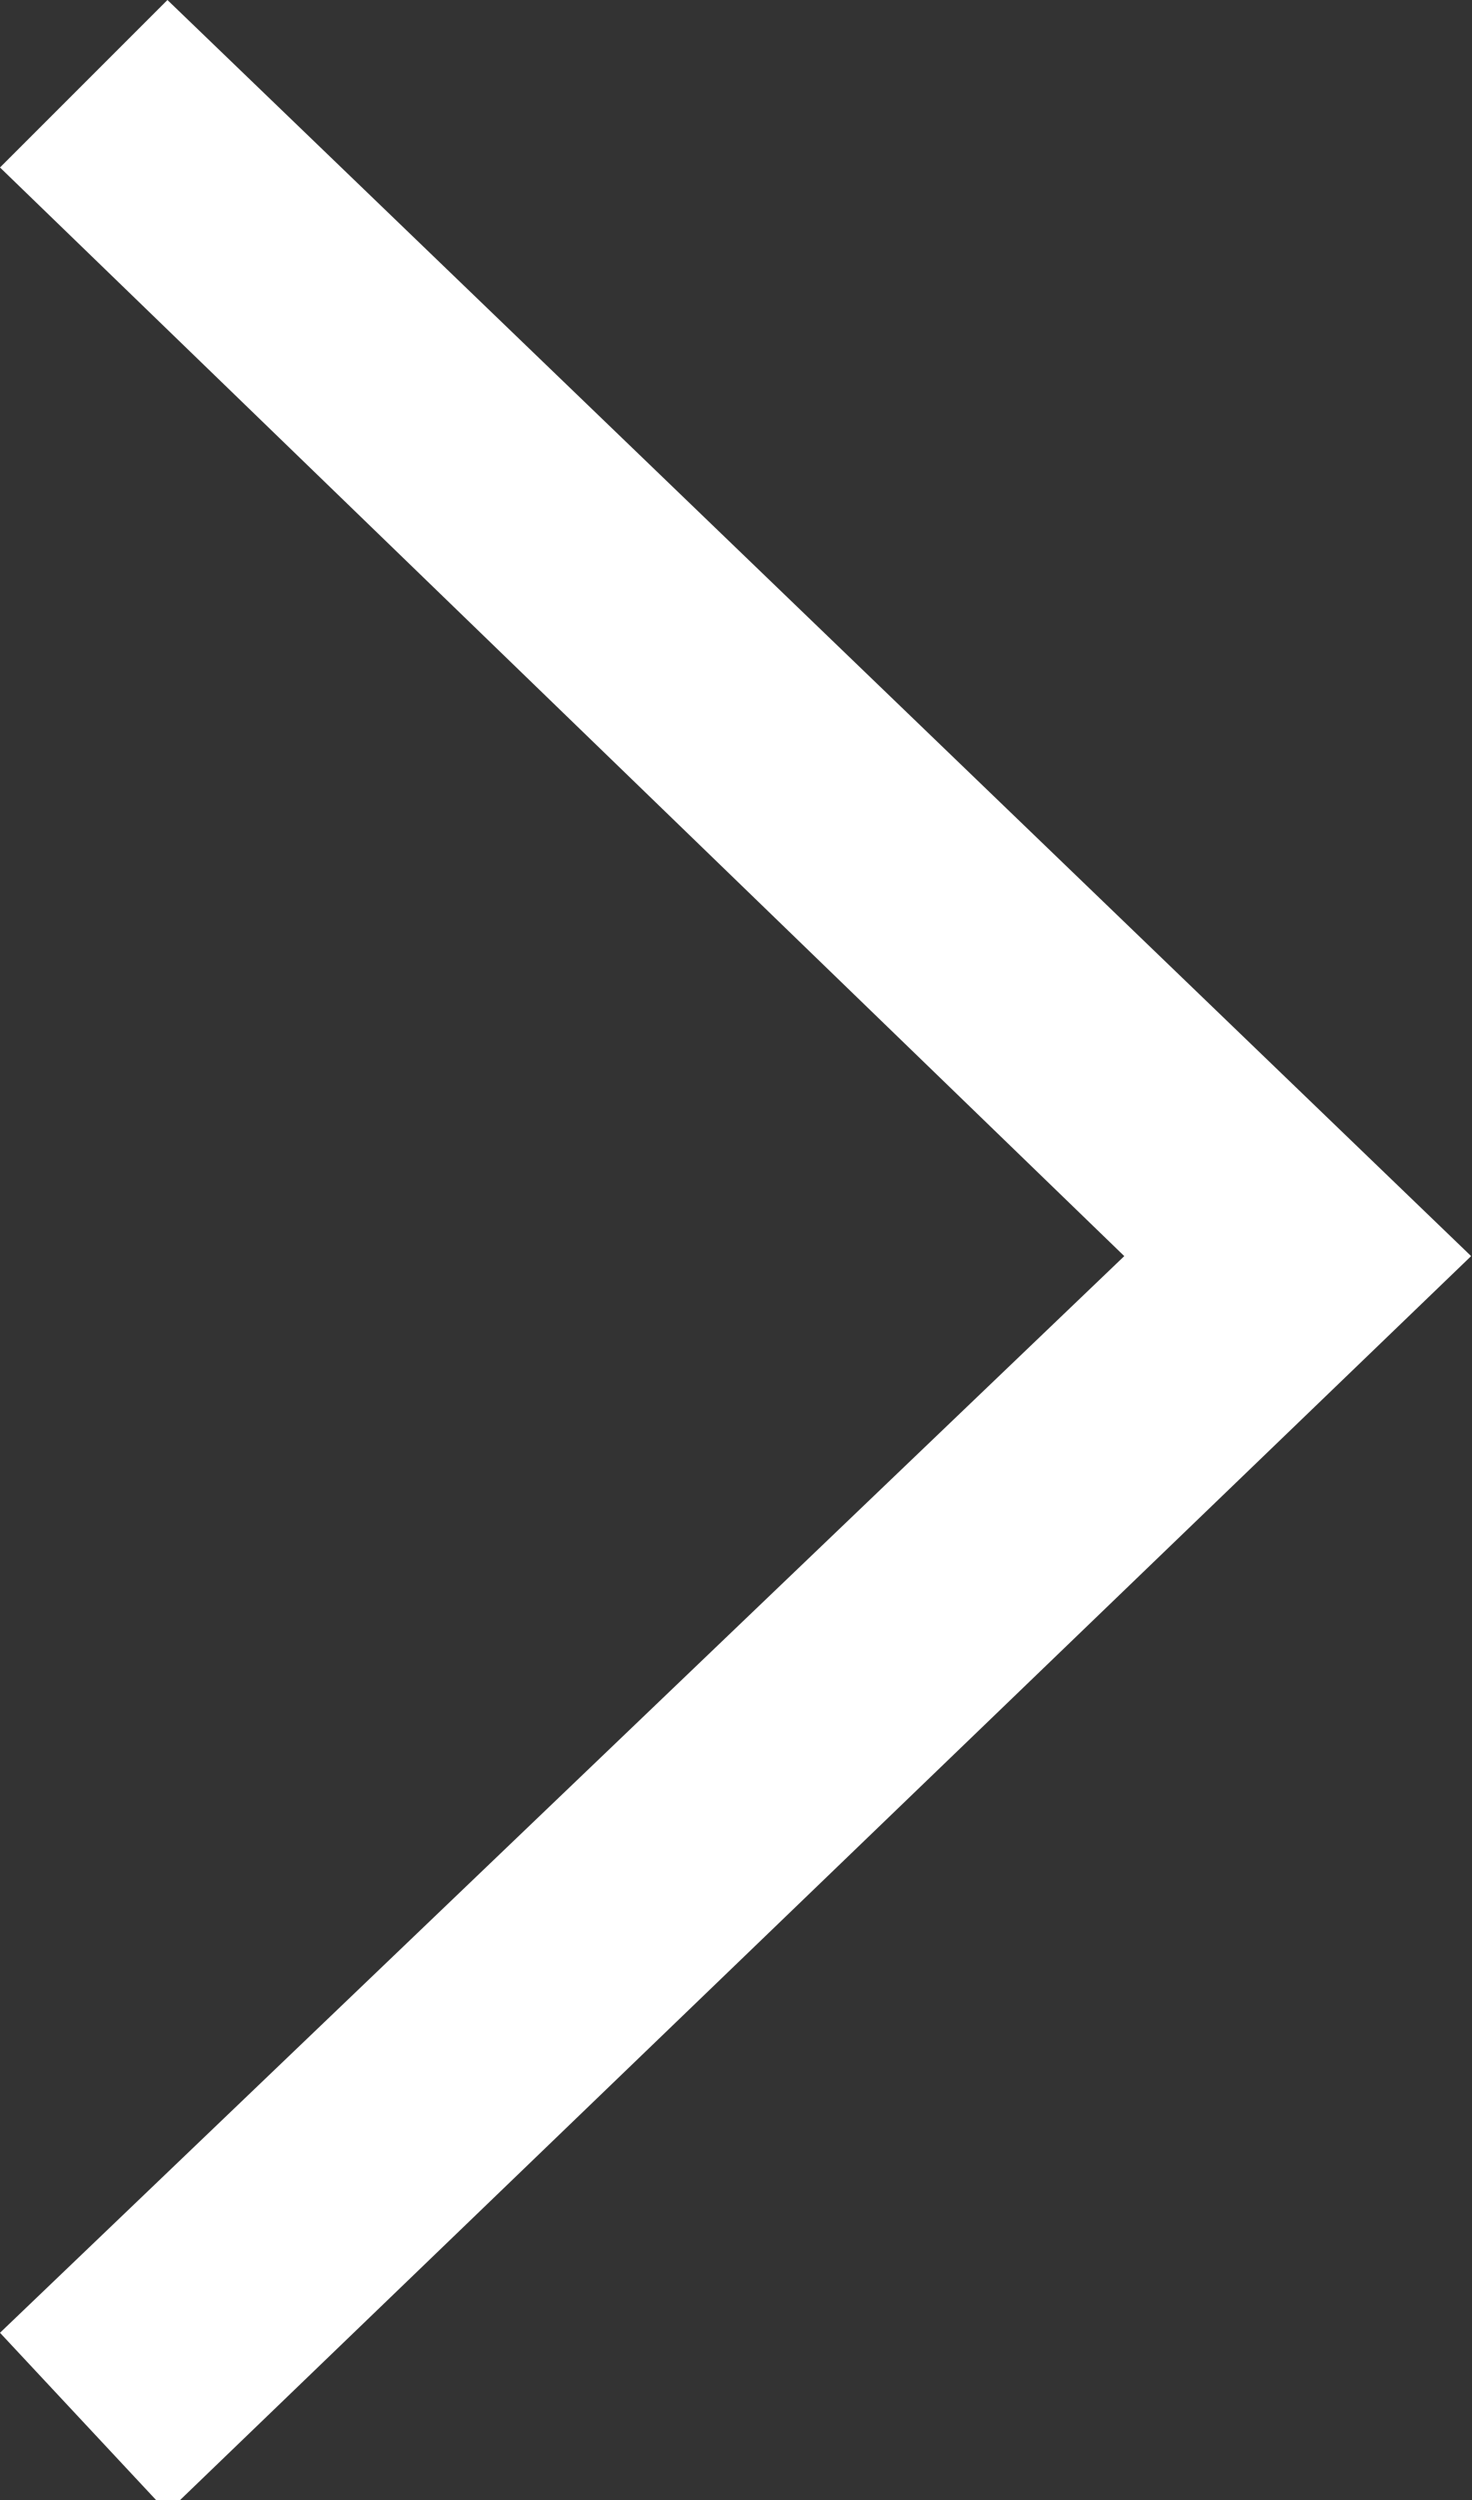 <svg xmlns="http://www.w3.org/2000/svg" width="603" height="1024"><rect width="100%" height="100%" fill="#333333" stroke="none"/><path d="M68.593 1028.9L0 955.407 460.555 514.45 0 68.594 68.593.001l534.048 514.45z" fill="#fff"/></svg>